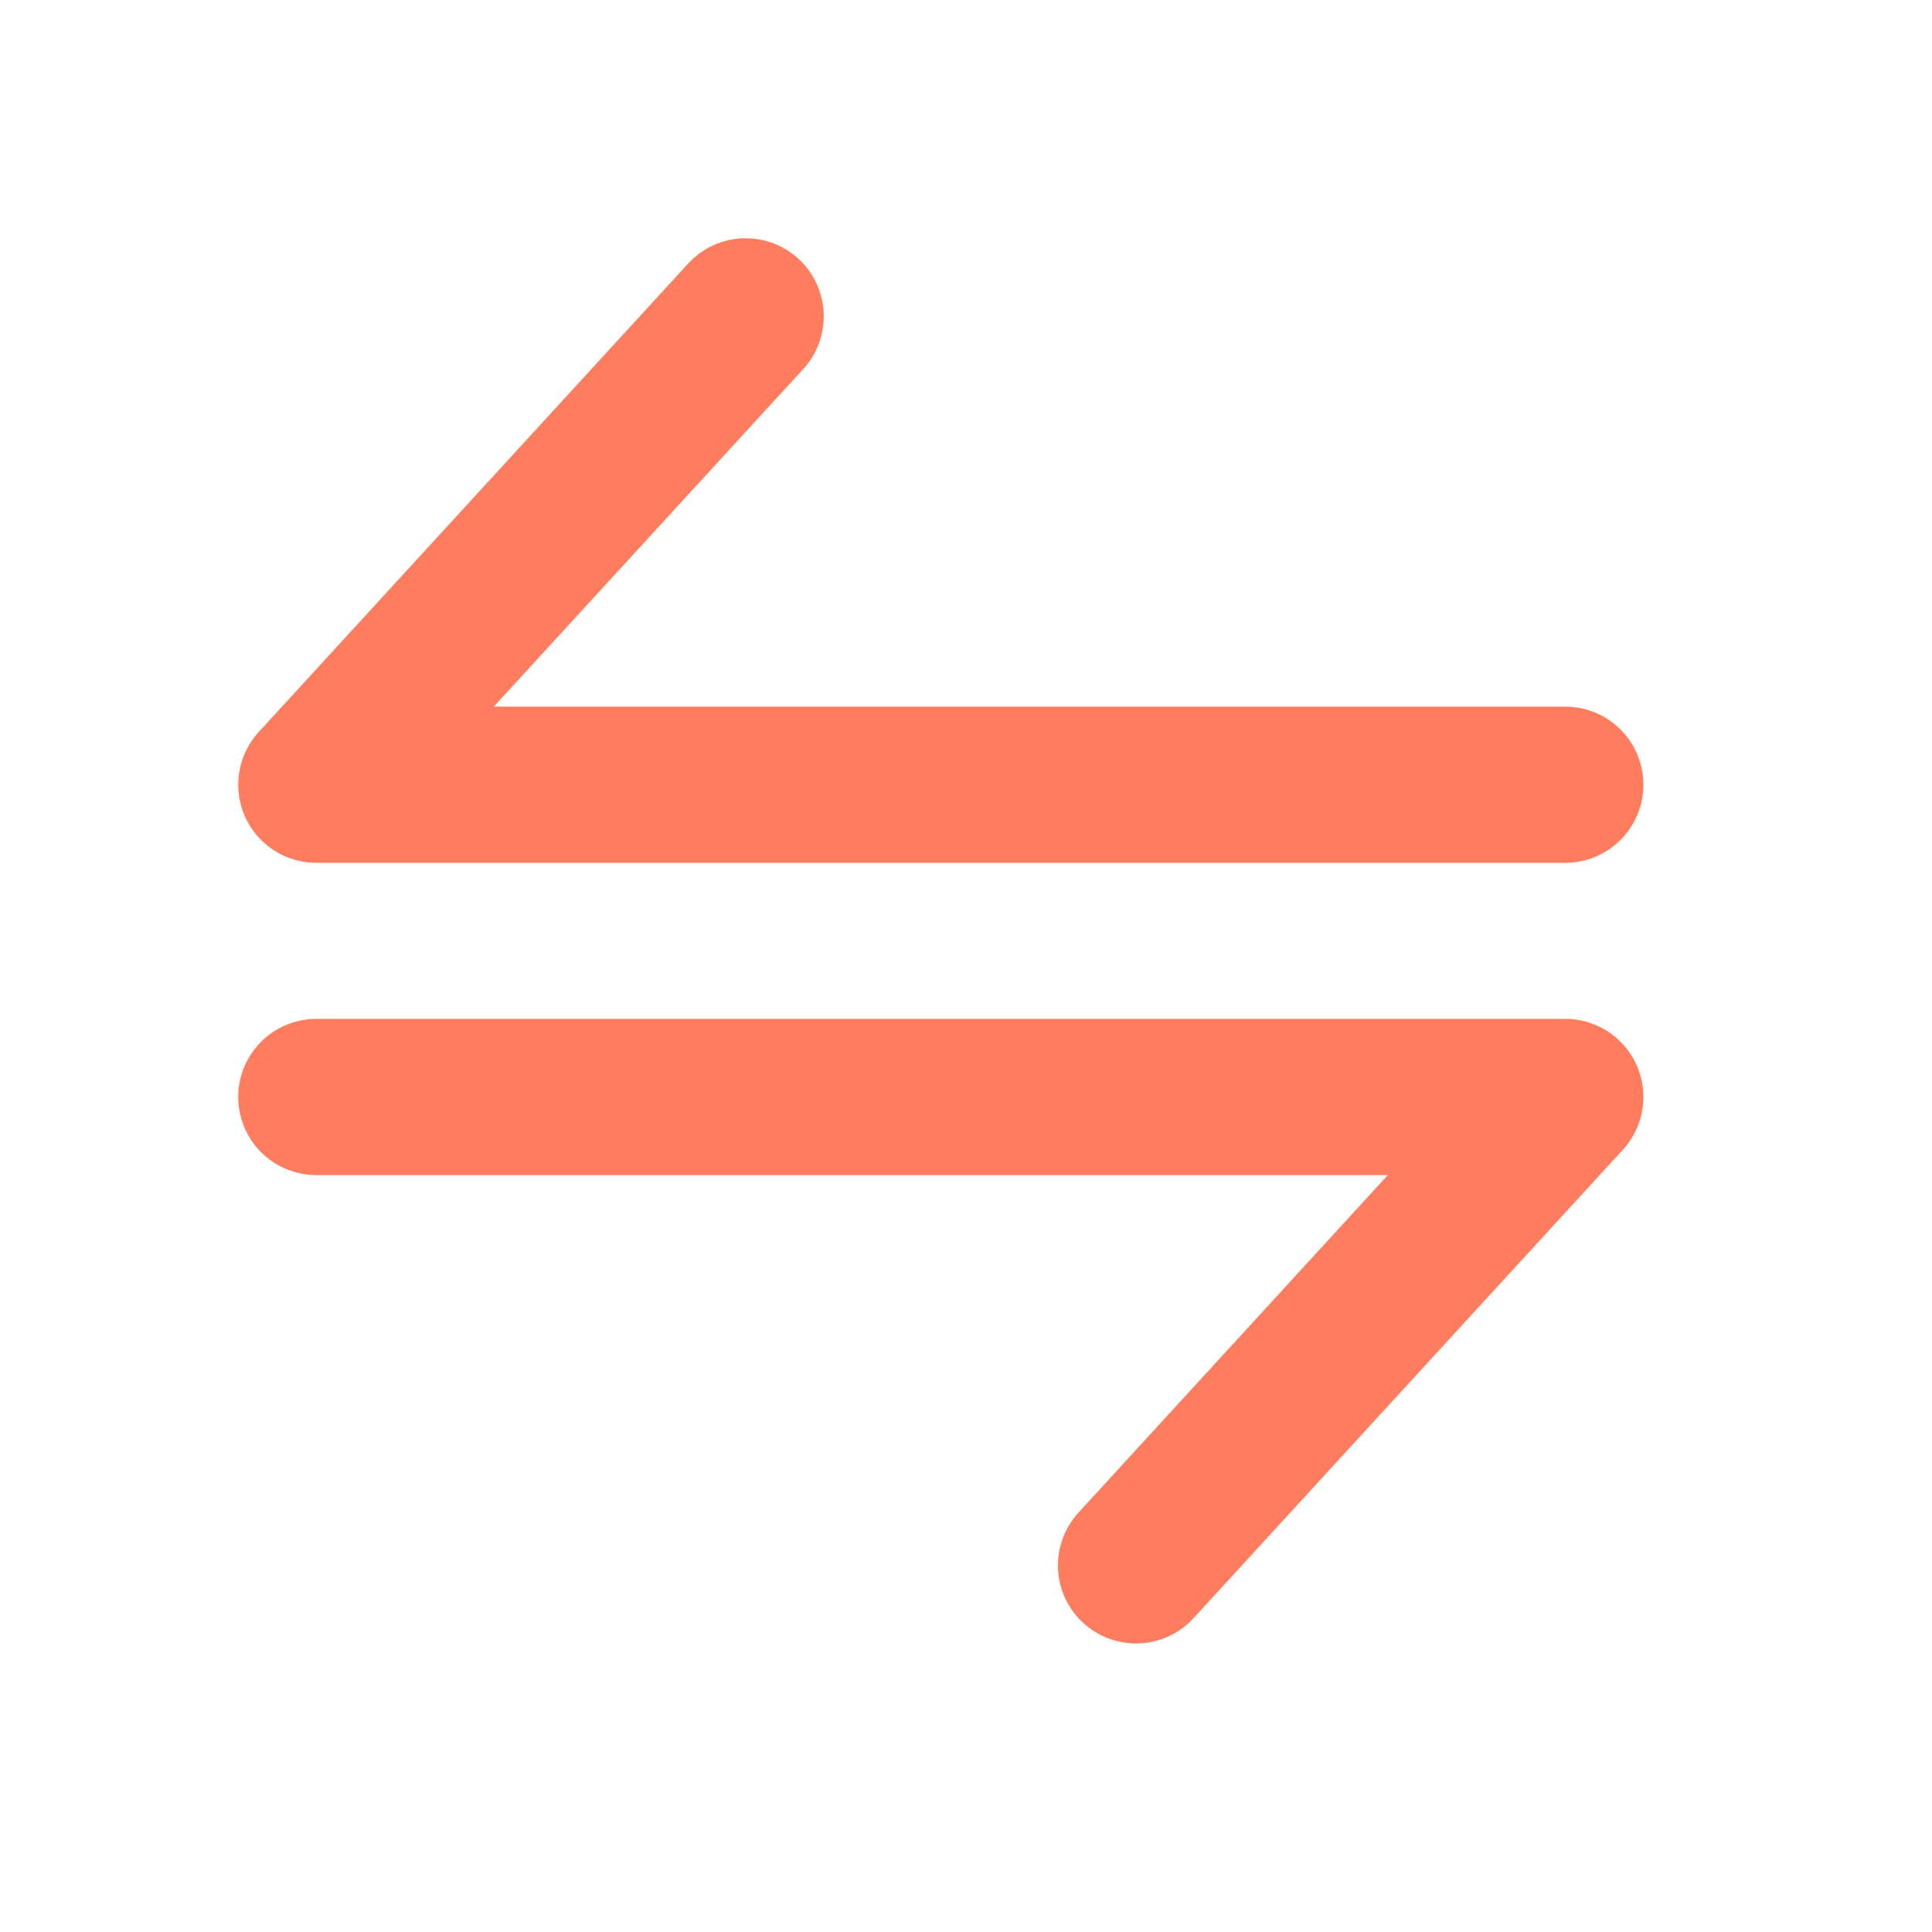 <svg xmlns="http://www.w3.org/2000/svg" fill="none" viewBox="0 0 29 29" height="29" width="29">
<path stroke-linejoin="round" stroke-linecap="round" stroke-width="2.344" stroke="#FF7D5F" d="M23.496 11.779H4.748L11.193 4.748M4.748 16.466H23.496L17.052 23.497"></path>
</svg>
